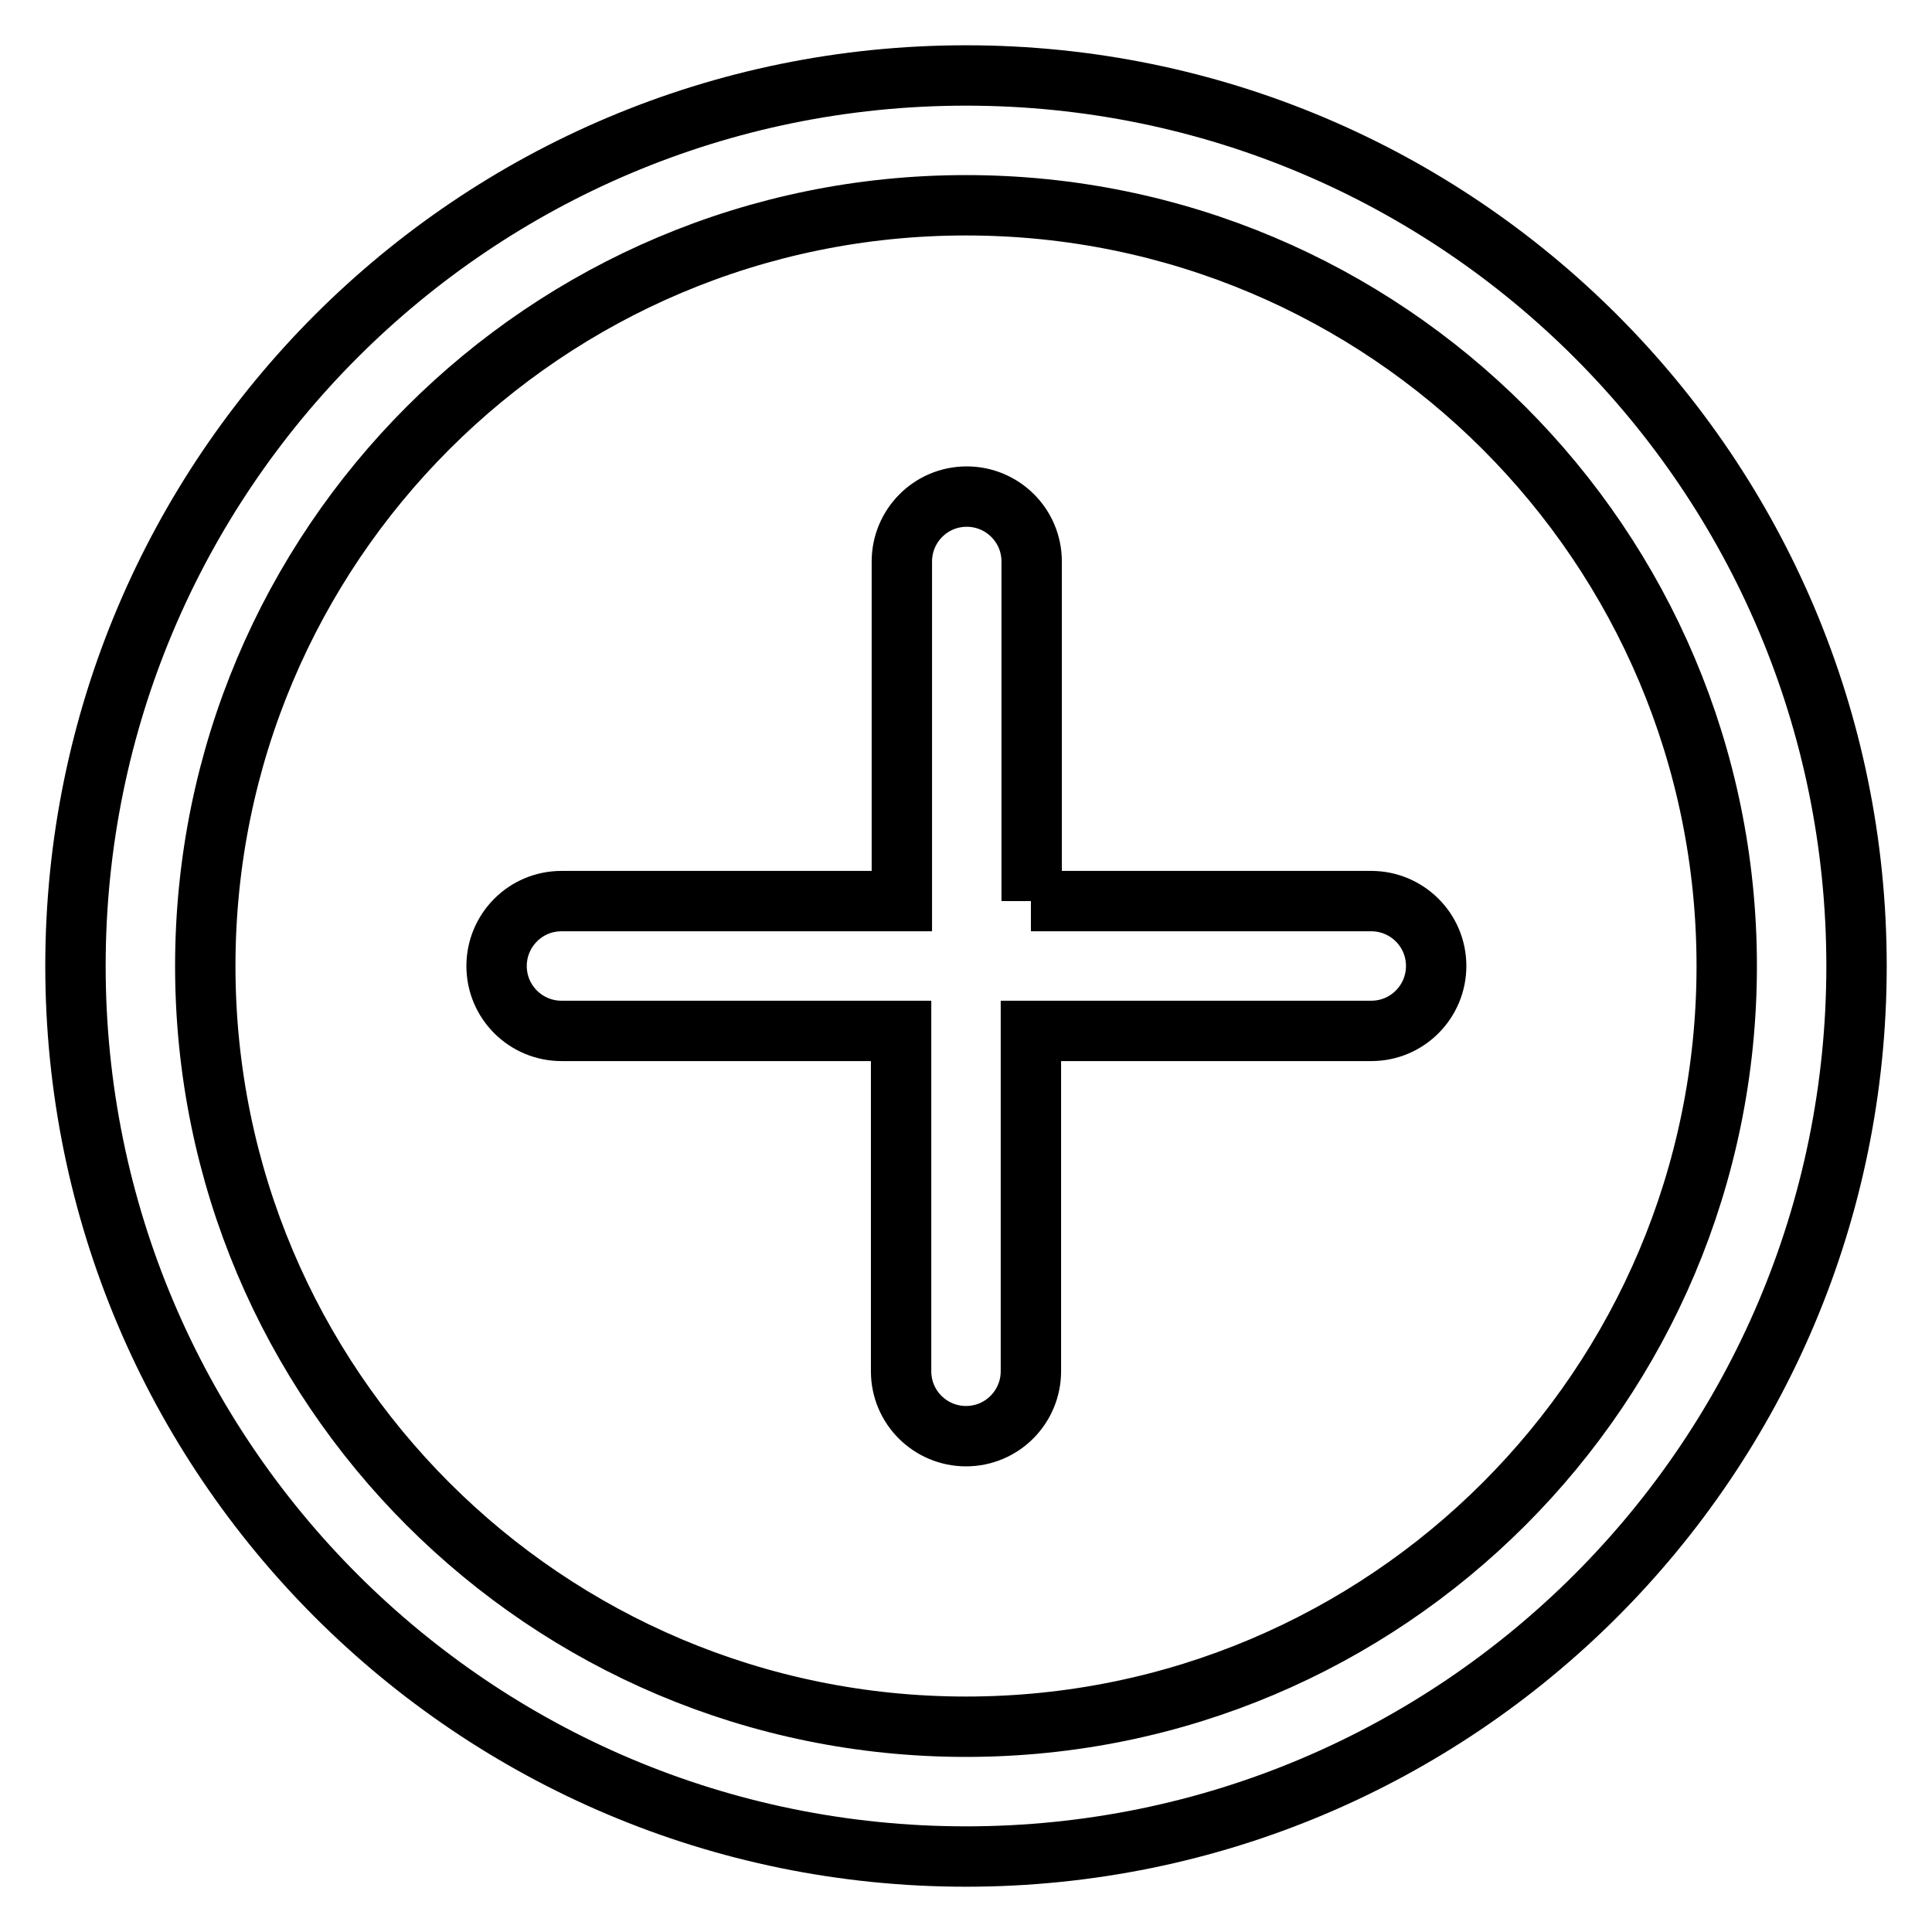 <?xml version="1.0" encoding="utf-8"?>
<!-- Svg Vector Icons : http://www.onlinewebfonts.com/icon -->
<!DOCTYPE svg PUBLIC "-//W3C//DTD SVG 1.1//EN" "http://www.w3.org/Graphics/SVG/1.1/DTD/svg11.dtd">
<svg version="1.1" xmlns="http://www.w3.org/2000/svg" xmlns:xlink="http://www.w3.org/1999/xlink" x="0px" y="0px" viewBox="0 0 256 256" enable-background="new 0 0 256 256" xml:space="preserve">
<g> <path stroke-width="8" fill-opacity="0" stroke="#000000"  d="M128,228.8c55.7,0,100.8-45.1,100.8-100.8c0-55.7-45.1-100.8-100.8-100.8C72.3,27.2,27.2,72.3,27.2,128 C27.2,183.7,72.3,228.8,128,228.8L128,228.8z M128,246c-65.2,0-118-52.8-118-118C10,62.8,62.8,10,128,10c65.2,0,118,52.8,118,118 C246,193.2,193.2,246,128,246z M136.6,119.4h45.1c4.7,0,8.6,3.8,8.6,8.6c0,4.7-3.8,8.6-8.6,8.6h-45.1v45.1c0,4.7-3.8,8.6-8.6,8.6 c-4.7,0-8.6-3.8-8.6-8.6v-45.1H74.4c-4.7,0-8.6-3.8-8.6-8.6c0-4.7,3.8-8.6,8.6-8.6c0,0,0,0,0,0h45.1V74.4c0-4.7,3.8-8.6,8.6-8.6 c4.7,0,8.6,3.8,8.6,8.6V119.4z"/></g>
</svg>